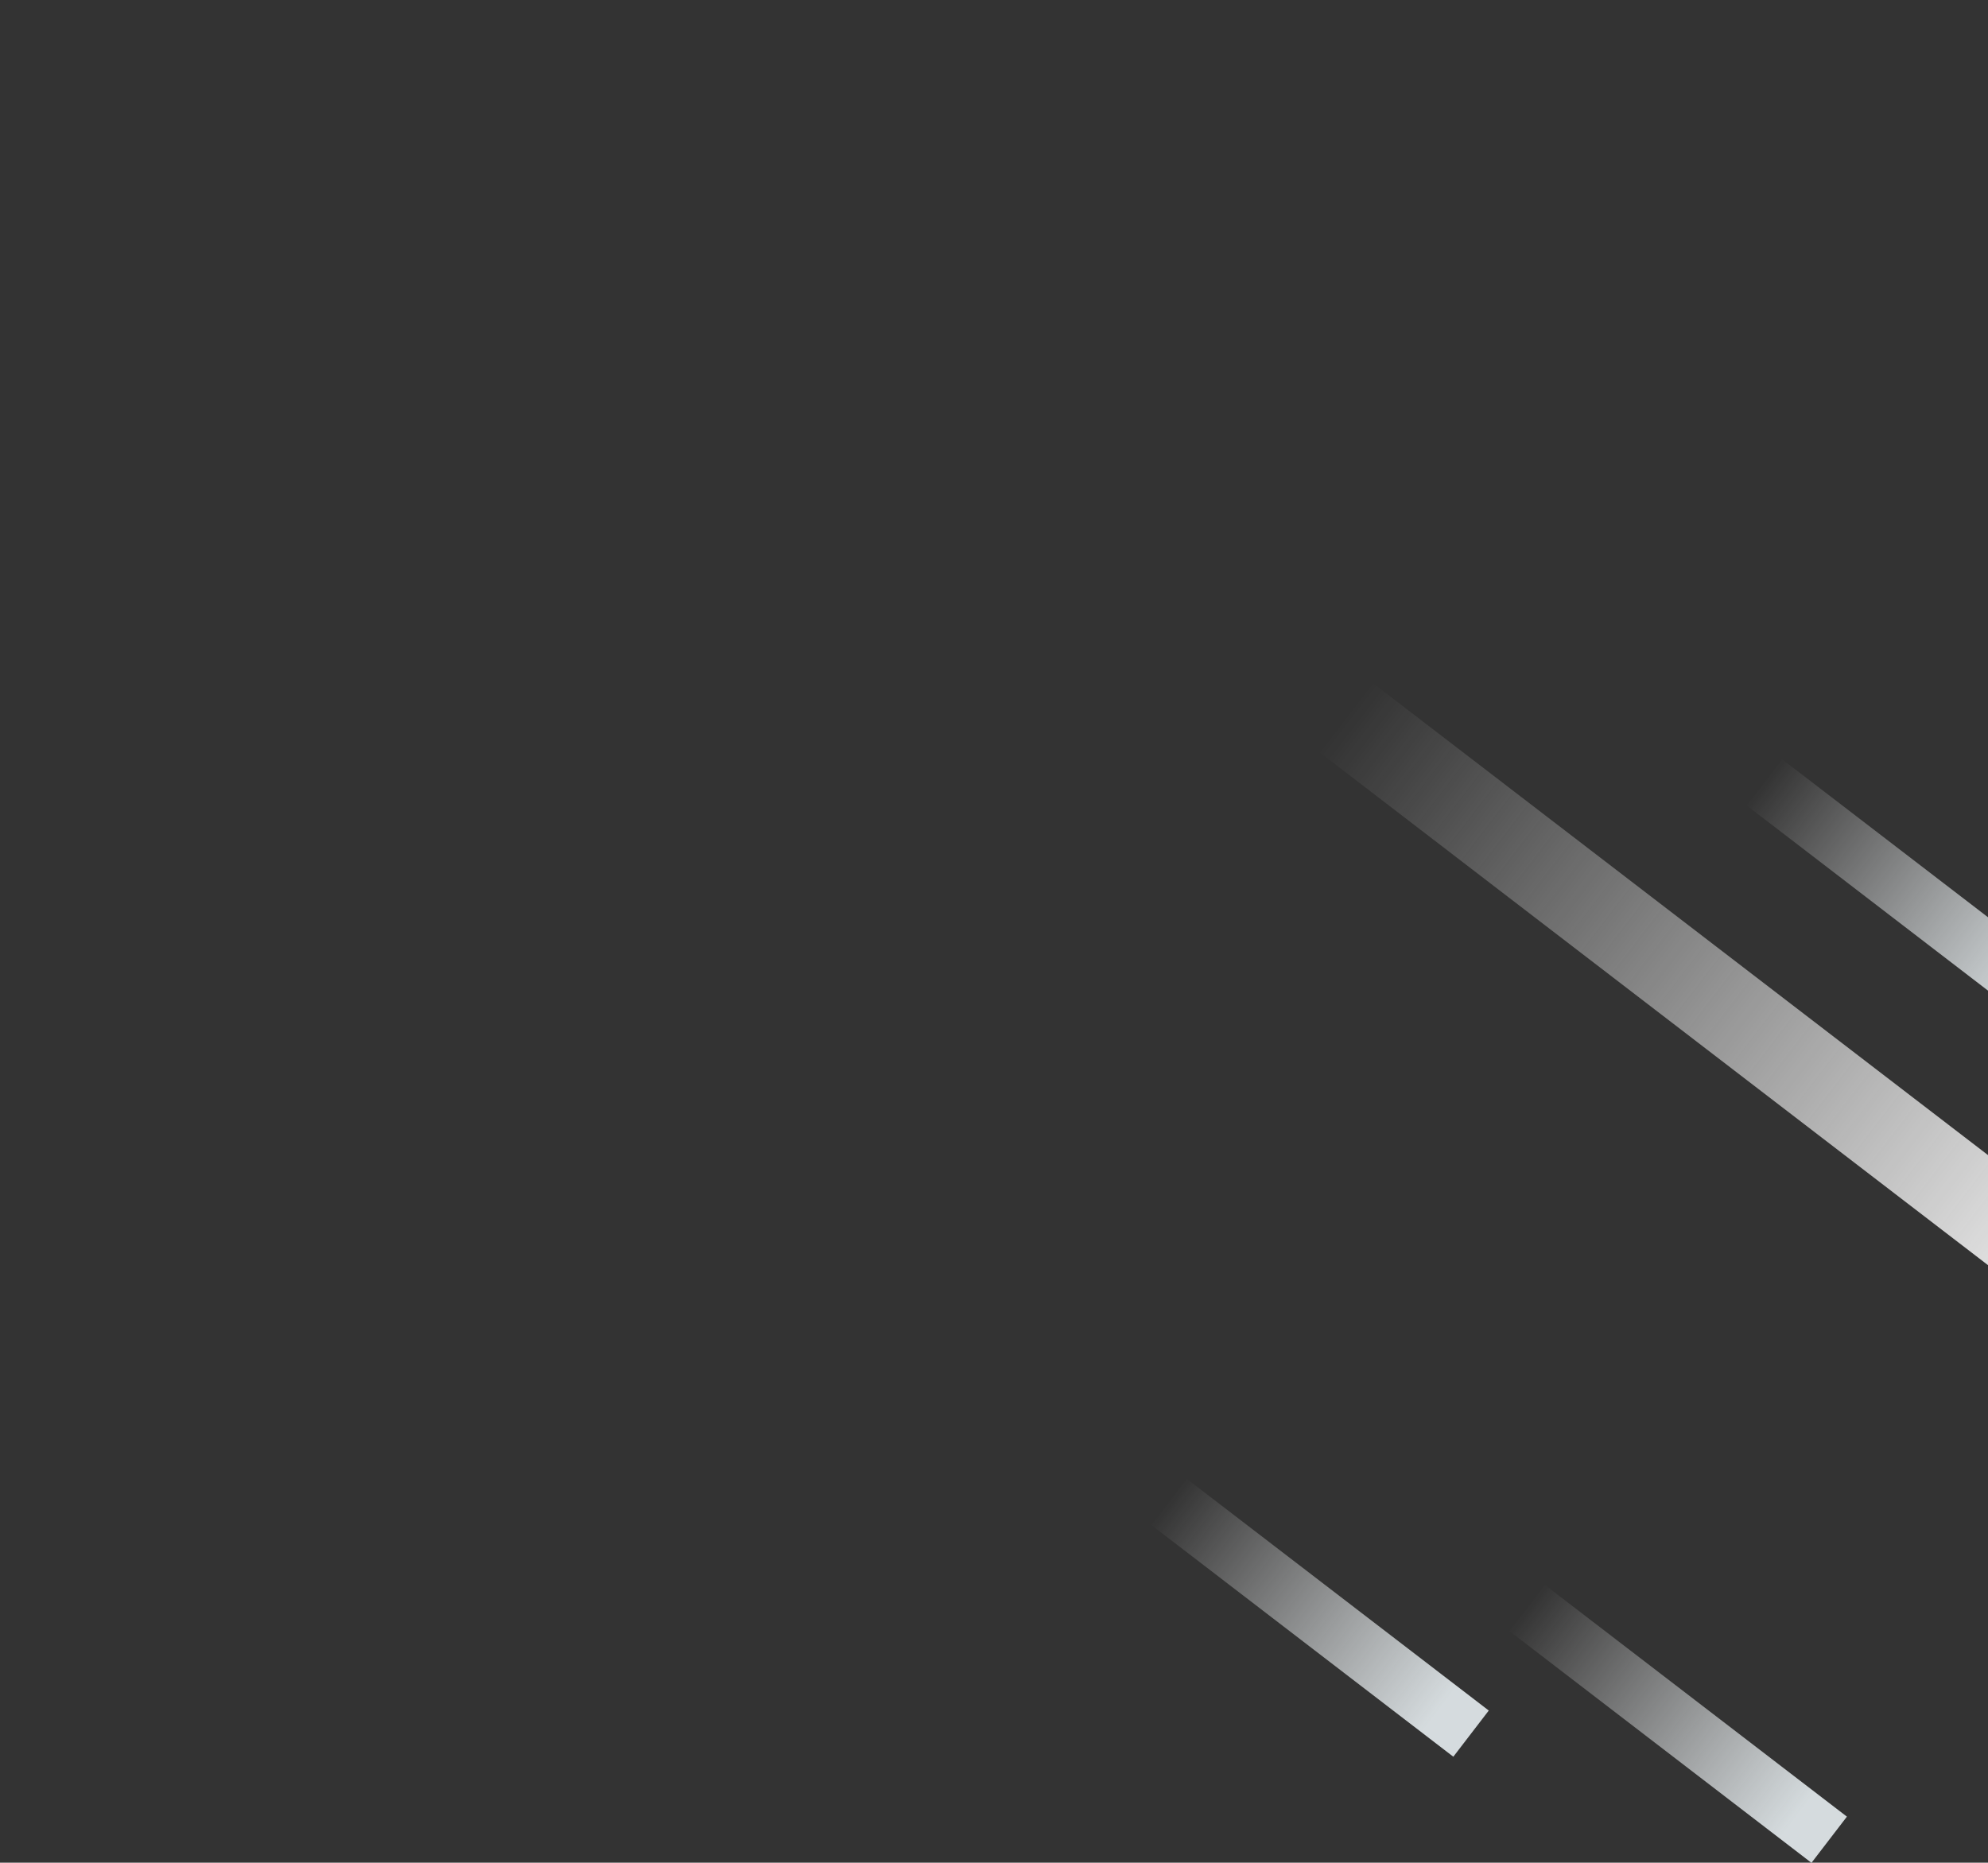 <?xml version="1.0" encoding="UTF-8"?>
<svg xmlns="http://www.w3.org/2000/svg" version="1.1" xmlns:xlink="http://www.w3.org/1999/xlink" viewBox="0 0 1366 1280">
  <rect x="0" y="0" width="1366" height="1280" fill="#333333" stroke="none"/>
  <defs>
    <style>
      .cls-1 {
        fill: url(#_名称未設定グラデーション_2);
      }

      .cls-1, .cls-2, .cls-3, .cls-4, .cls-5 {
        isolation: isolate;
      }

      .cls-1, .cls-2, .cls-4, .cls-6, .cls-5 {
        stroke-width: 0px;
      }

      .cls-1, .cls-2, .cls-4, .cls-5 {
        mix-blend-mode: multiply;
        opacity: .9;
      }

      .cls-2 {
        fill: url(#_名称未設定グラデーション_3);
      }

      .cls-4 {
        fill: url(#_名称未設定グラデーション_4);
      }

      .cls-6 {
        fill: none;
      }

      .cls-7 {
        clip-path: url(#clippath);
      }

      .cls-5 {
        fill: url(#_名称未設定グラデーション);
      }
    </style>
    <clipPath id="clippath">
      <rect class="cls-6" y="0" width="1366" height="1280"/>
    </clipPath>
    <linearGradient id="_名称未設定グラデーション" data-name="名称未設定グラデーション" x1="-356.3" y1="116" x2="-355.4" y2="116" gradientTransform="translate(8123.9 236600.1) rotate(90) scale(663 60)" gradientUnits="userSpaceOnUse">
      <stop offset="0" stop-color="#fff" stop-opacity="0"/>
      <stop offset="1" stop-color="#f5f5f5"/>
    </linearGradient>
    <linearGradient id="_名称未設定グラデーション_2" data-name="名称未設定グラデーション 2" x1="-355.3" y1="112.3" x2="-354.4" y2="112.3" gradientTransform="translate(5809.2 93466.9) rotate(90) scale(261.7 40)" gradientUnits="userSpaceOnUse">
      <stop offset="0" stop-color="#fff" stop-opacity="0"/>
      <stop offset="1" stop-color="#e7eef1"/>
    </linearGradient>
    <linearGradient id="_名称未設定グラデーション_3" data-name="名称未設定グラデーション 3" x1="-355.3" y1="112.3" x2="-354.4" y2="112.3" gradientTransform="translate(5400.1 93961.3) rotate(90) scale(261.7 40)" gradientUnits="userSpaceOnUse">
      <stop offset="0" stop-color="#fff" stop-opacity="0"/>
      <stop offset="1" stop-color="#e7eef1"/>
    </linearGradient>
    <linearGradient id="_名称未設定グラデーション_4" data-name="名称未設定グラデーション 4" x1="-355.3" y1="112.3" x2="-354.4" y2="112.3" gradientTransform="translate(5646.1 94034.1) rotate(90) scale(261.7 40)" gradientUnits="userSpaceOnUse">
      <stop offset="0" stop-color="#fff" stop-opacity="0"/>
      <stop offset="1" stop-color="#e7eef1"/>
    </linearGradient>
  </defs>
  <g class="cls-3">
    <g id="_レイヤー_1" data-name="レイヤー 1">
      <g class="cls-7">
        <rect id="_長方形_100" data-name=" 長方形 100" class="cls-5" x="1133" y="344.3" width="60" height="663" transform="translate(-81.1 1187.1) rotate(-52.5)"/>
        <rect id="_長方形_103" data-name=" 長方形 103" class="cls-1" x="1296.1" y="486.4" width="40" height="261.7" transform="translate(25.2 1285.6) rotate(-52.5)"/>
        <rect id="_長方形_105" data-name=" 長方形 105" class="cls-2" x="887" y="980.8" width="40" height="261.7" transform="translate(-527.1 1154.5) rotate(-52.5)"/>
        <rect id="_長方形_106" data-name=" 長方形 106" class="cls-4" x="1133" y="1053.7" width="40" height="261.7" transform="translate(-488.6 1378.2) rotate(-52.5)"/>
      </g>
    </g>
  </g>
</svg>